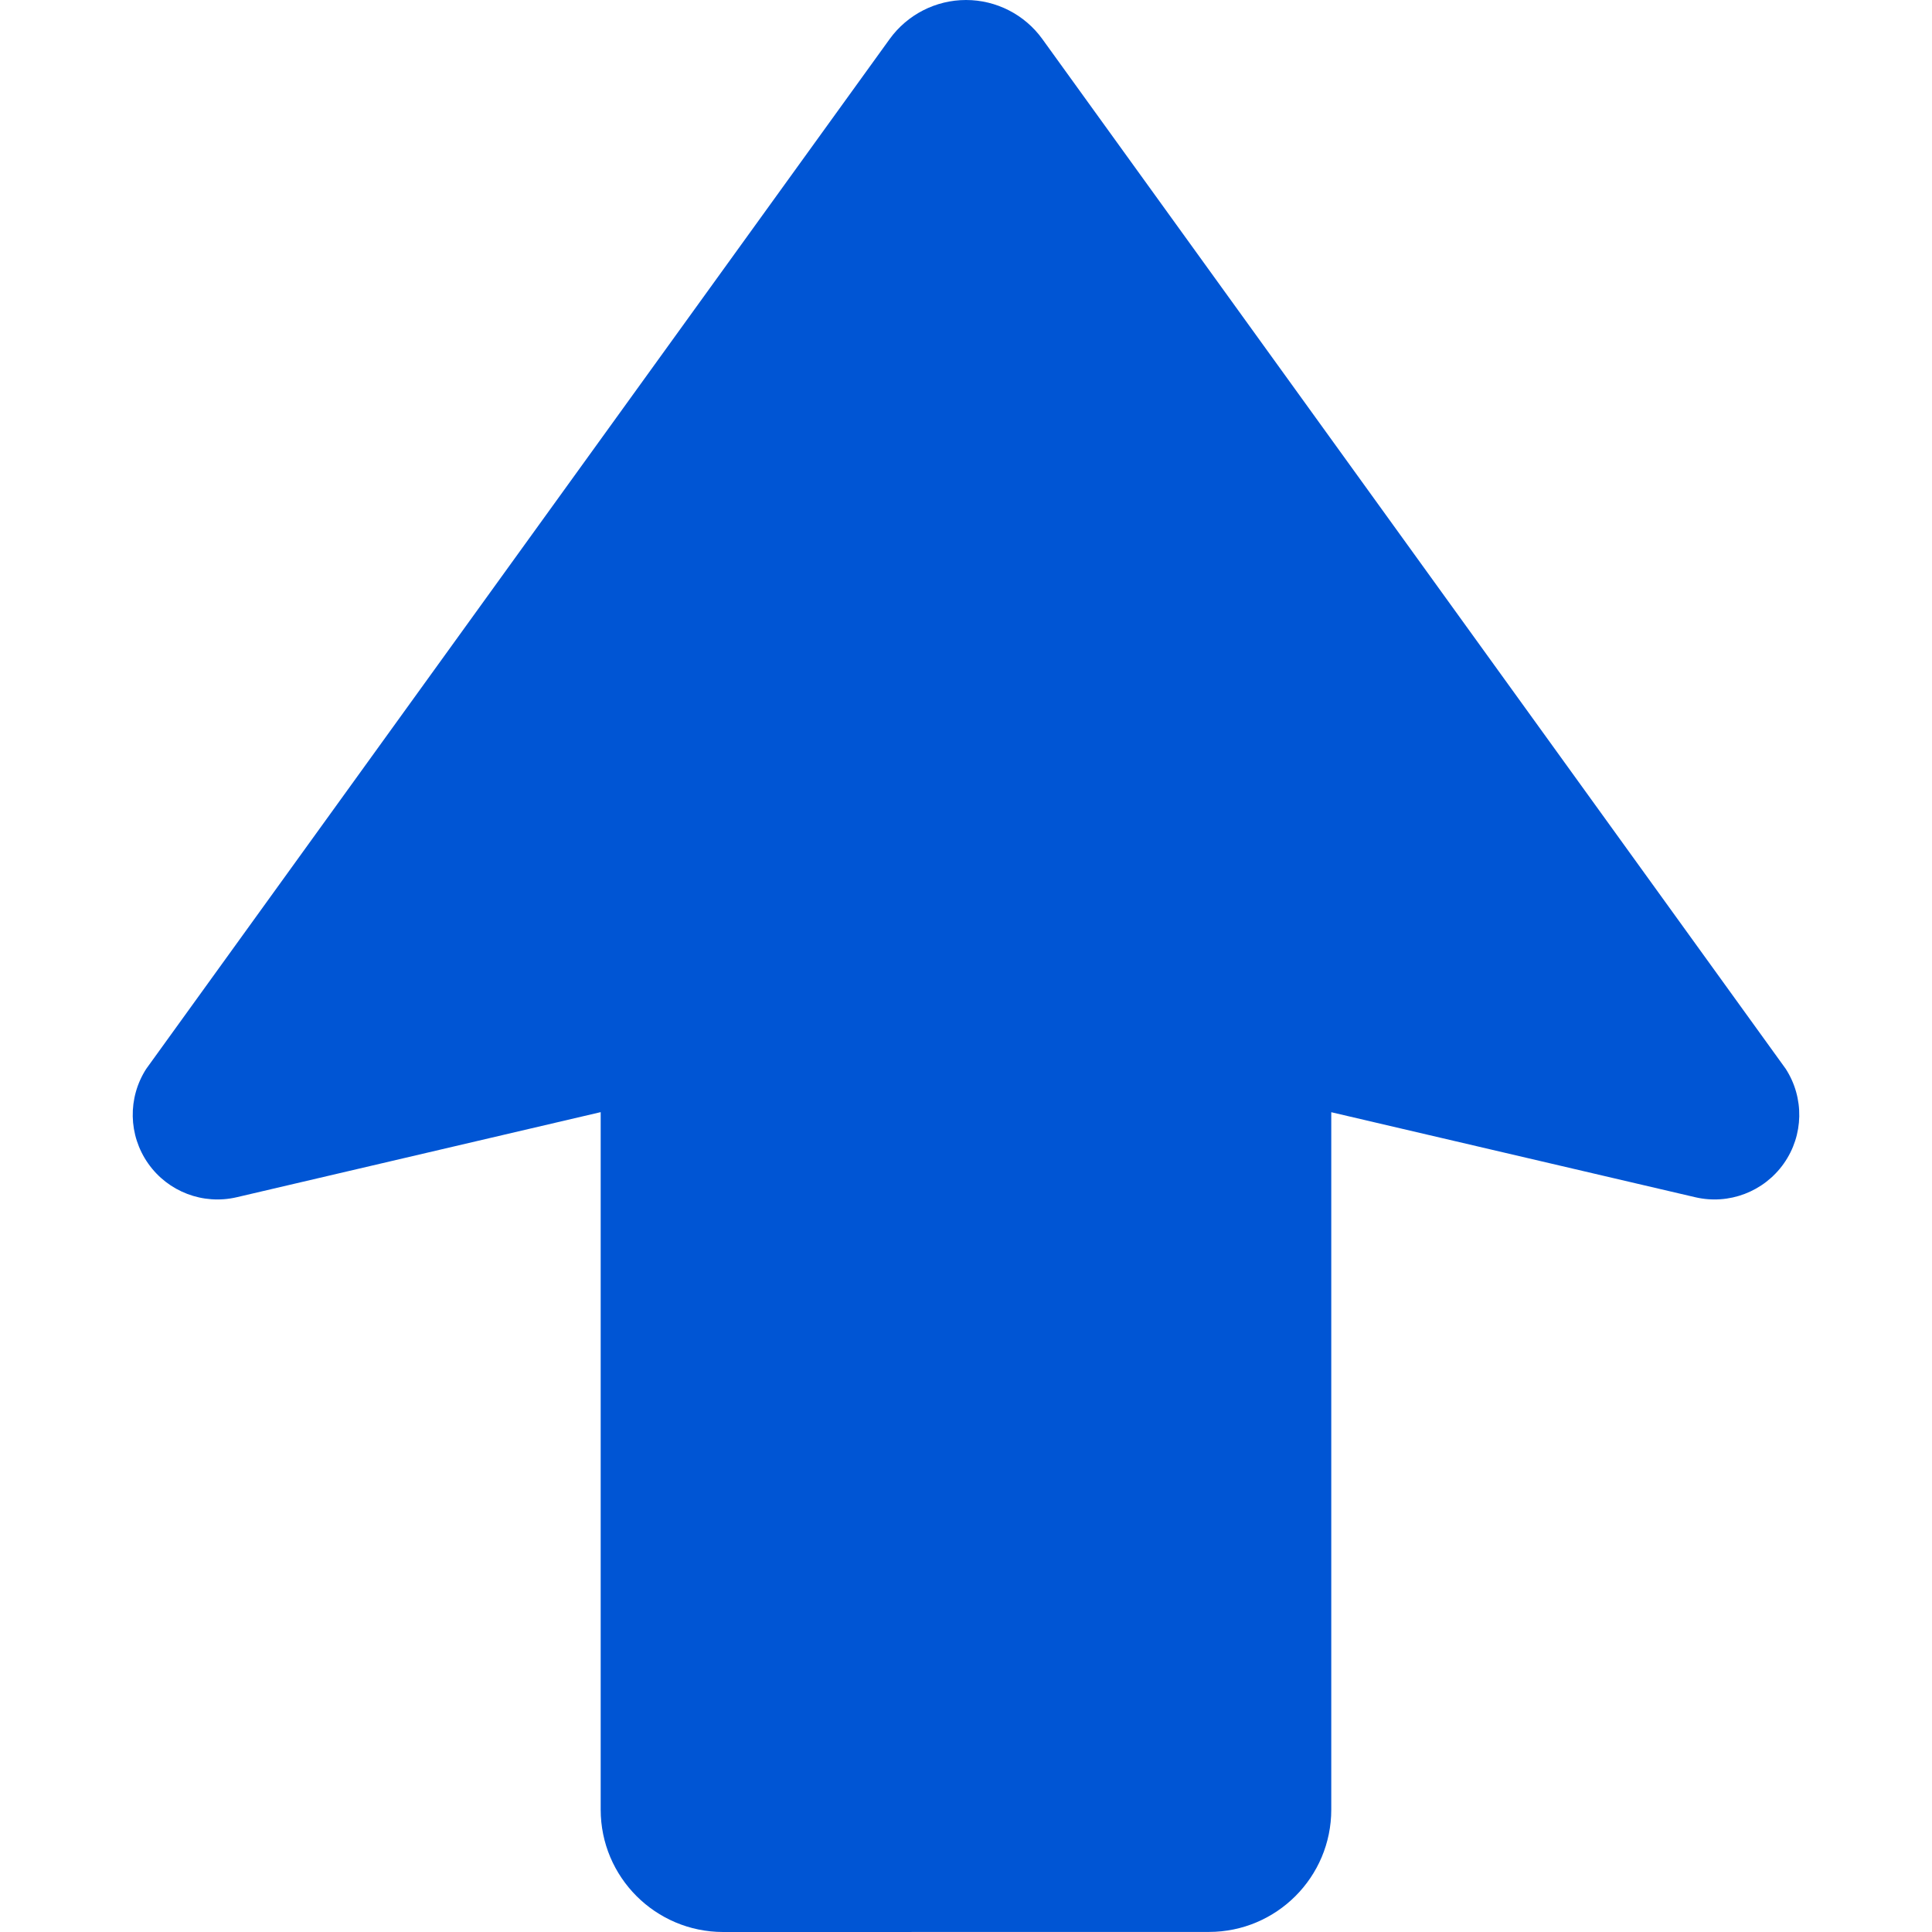 <?xml version="1.0" encoding="UTF-8" standalone="no"?>
<!-- Uploaded to: SVG Repo, www.svgrepo.com, Generator: SVG Repo Mixer Tools -->

<svg
   height="800px"
   width="800px"
   version="1.1"
   id="_x32_"
   viewBox="0 0 512 512"
   xml:space="preserve"
   sodipodi:docname="flecha-gr-arriba-azul.svg"
   inkscape:version="1.3.2 (091e20e, 2023-11-25, custom)"
   xmlns:inkscape="http://www.inkscape.org/namespaces/inkscape"
   xmlns:sodipodi="http://sodipodi.sourceforge.net/DTD/sodipodi-0.dtd"
   xmlns="http://www.w3.org/2000/svg"
   xmlns:svg="http://www.w3.org/2000/svg"><defs
   id="defs1" /><sodipodi:namedview
   id="namedview1"
   pagecolor="#ffffff"
   bordercolor="#666666"
   borderopacity="1.0"
   inkscape:showpageshadow="2"
   inkscape:pageopacity="0.0"
   inkscape:pagecheckerboard="0"
   inkscape:deskcolor="#d1d1d1"
   inkscape:zoom="0.42625"
   inkscape:cx="398.82698"
   inkscape:cy="400"
   inkscape:window-width="1280"
   inkscape:window-height="971"
   inkscape:window-x="-8"
   inkscape:window-y="-8"
   inkscape:window-maximized="1"
   inkscape:current-layer="_x32_" />
<style
   type="text/css"
   id="style1">
	.st0{fill:#000000;}
</style>
<g
   id="g1"
   style="fill:#0055d4"
   transform="matrix(1,0,0,-1,0,512)">
	<path
   class="st0"
   d="m 472.729,203.658 c -5.277,-7.477 -14.546,-11.022 -23.465,-8.938 L 352.8,217.25 V 32.44 C 352.809,14.546 338.283,0.018 320.368,0.018 L 191.628,0 c -17.924,0.019 -32.44,14.546 -32.44,32.44 V 217.27 L 62.733,194.721 c -8.908,-2.084 -18.196,1.442 -23.464,8.938 -5.267,7.477 -5.471,17.408 -0.506,25.1 l 197.01,272.901 c 4.693,6.484 12.219,10.34 20.232,10.34 8.013,0 15.539,-3.856 20.222,-10.34 l 197,-272.901 c 4.973,-7.693 4.779,-17.623 -0.498,-25.101 z"
   id="path1"
   style="fill:#0055d4" />
</g>
</svg>

